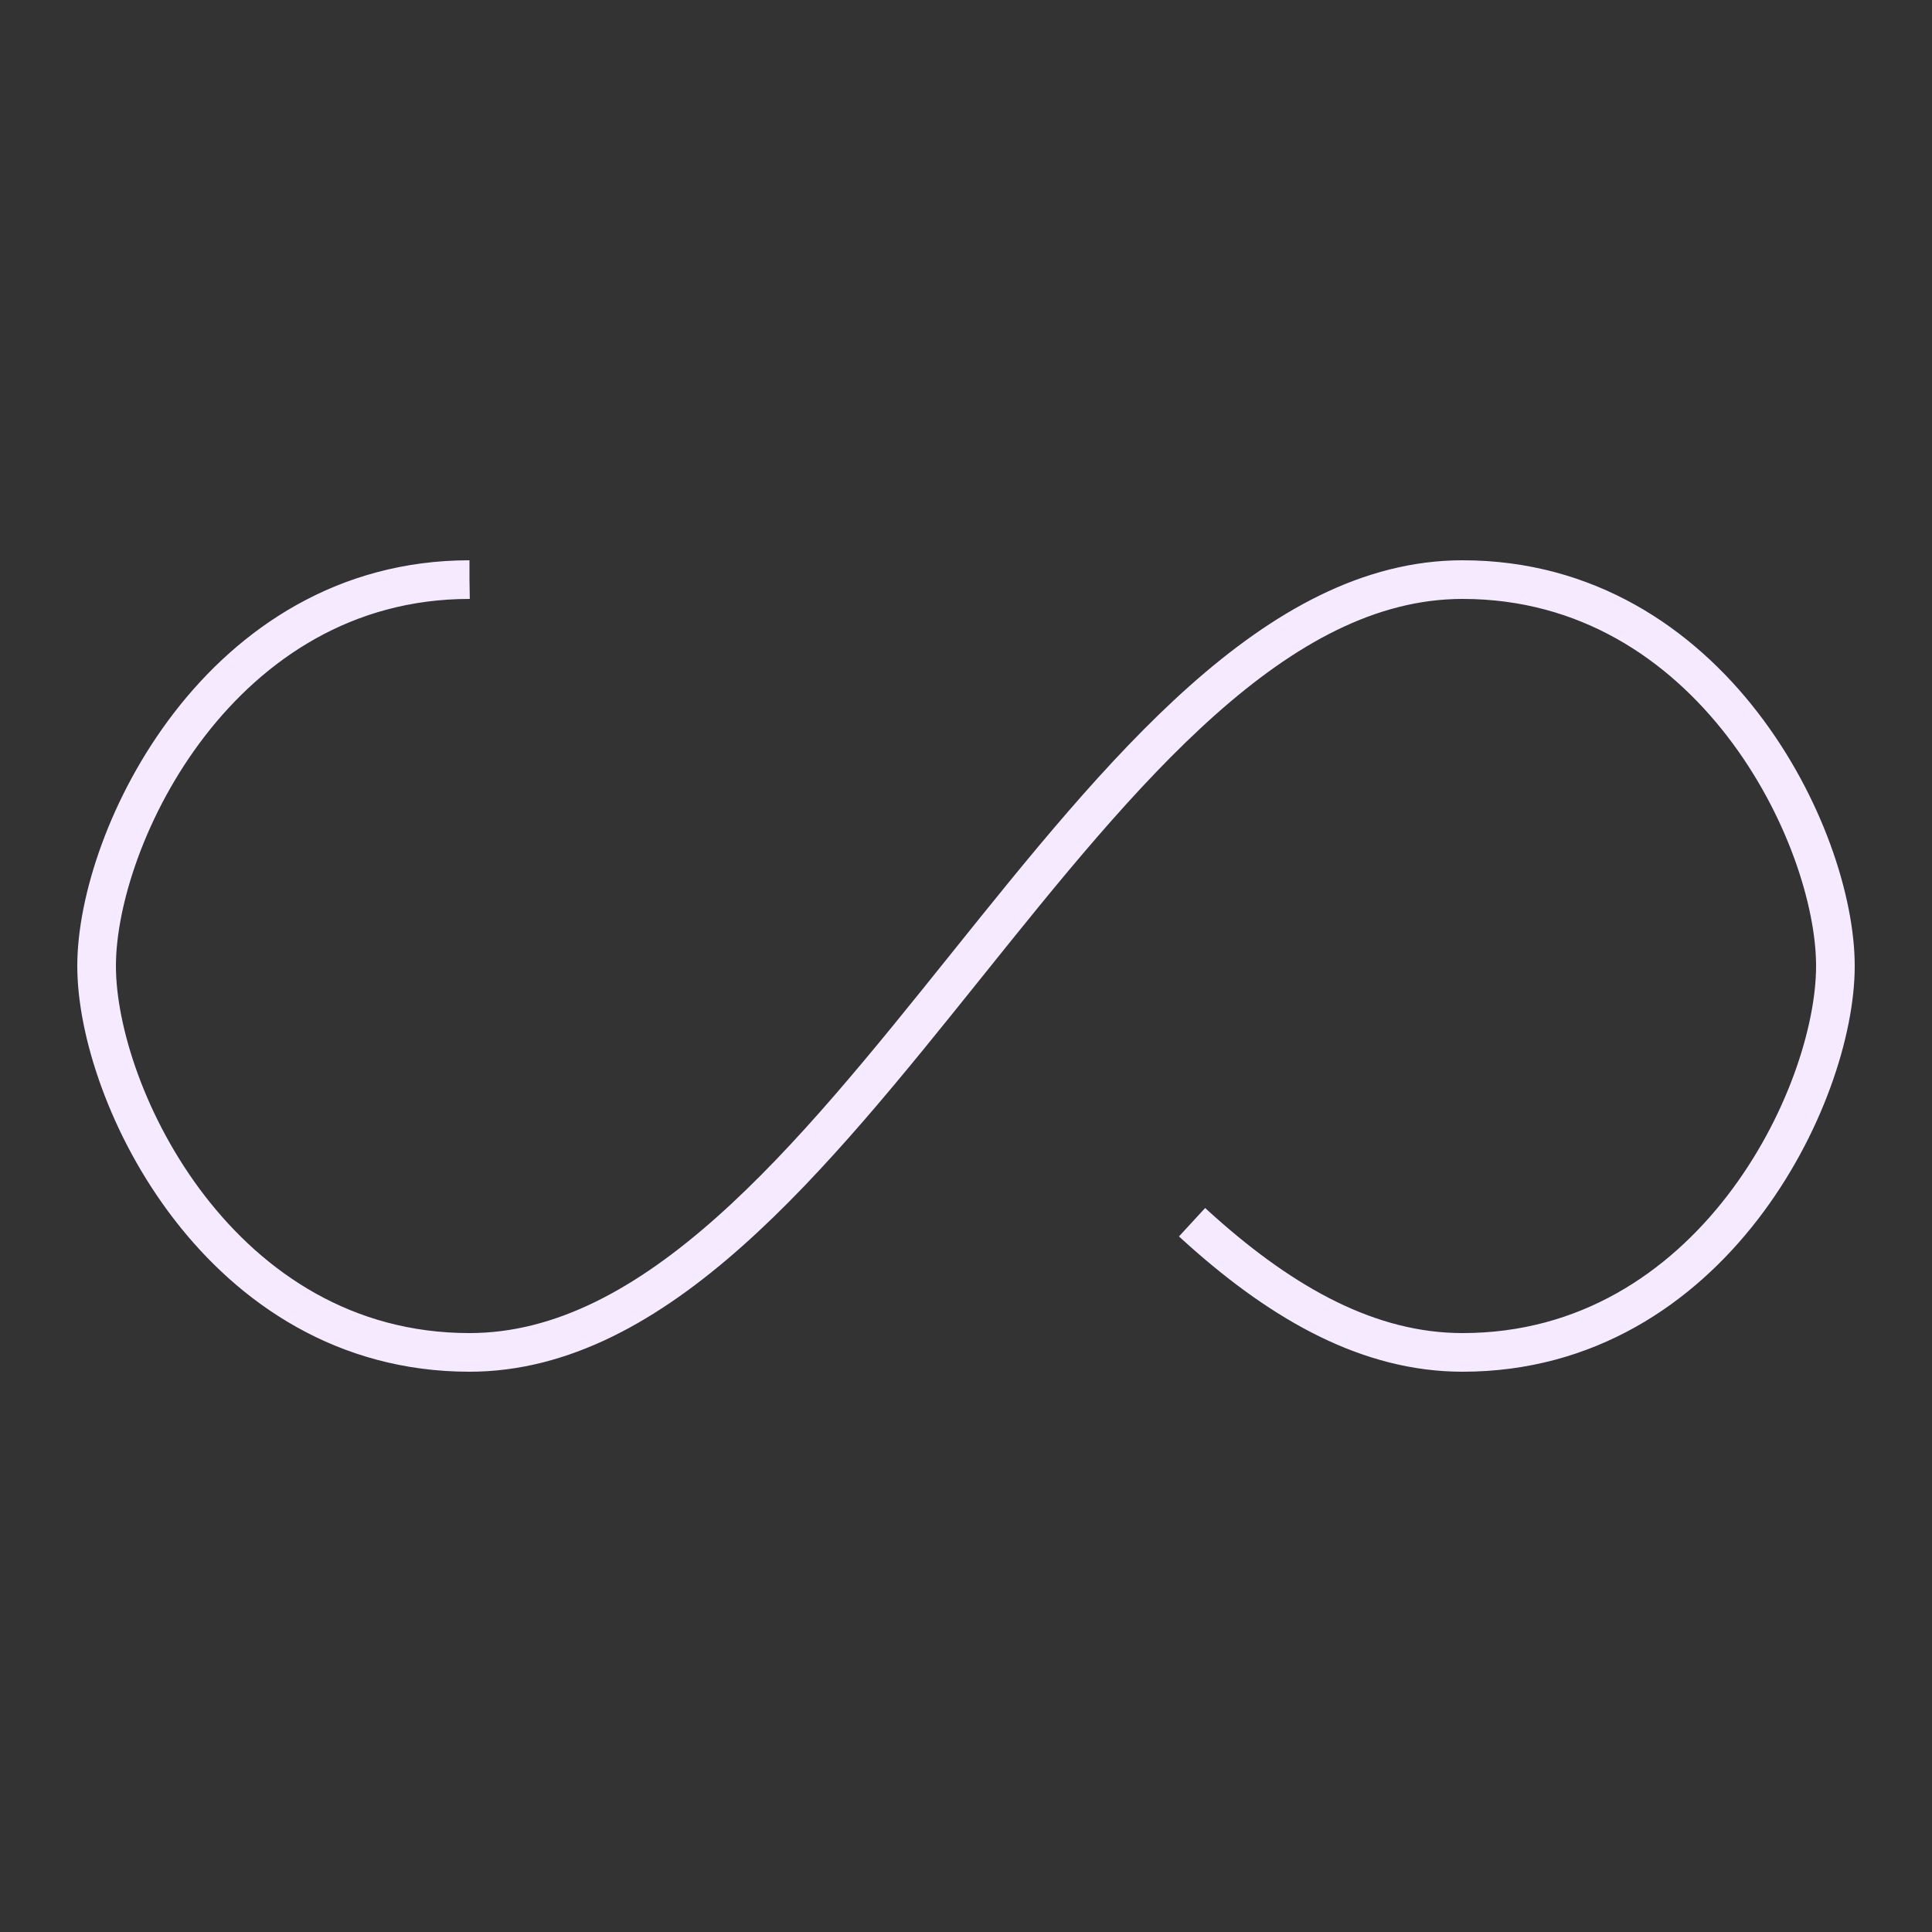 <svg xmlns="http://www.w3.org/2000/svg" width="100" height="100" viewBox="0 0 100 100" preserveAspectRatio="xMidYMid"><rect x="0" y="0" width="100" height="100" fill="#333333" stroke="none"/><path fill="none" d="M24.3,30C11.4,30,5,43.3,5,50s6.4,20,19.3,20c19.3,0,32.1-40,51.4-40 C88.6,30,95,43.3,95,50s-6.4,20-19.3,20C56.4,70,43.6,30,24.3,30z" stroke="#f5eaff" stroke-width="2" stroke-dasharray="205.271 51.318"><animate attributeName="stroke-dashoffset" calcMode="linear" values="0;256.589" keyTimes="0;1" dur="1" begin="0s" repeatCount="indefinite"/></path></svg>